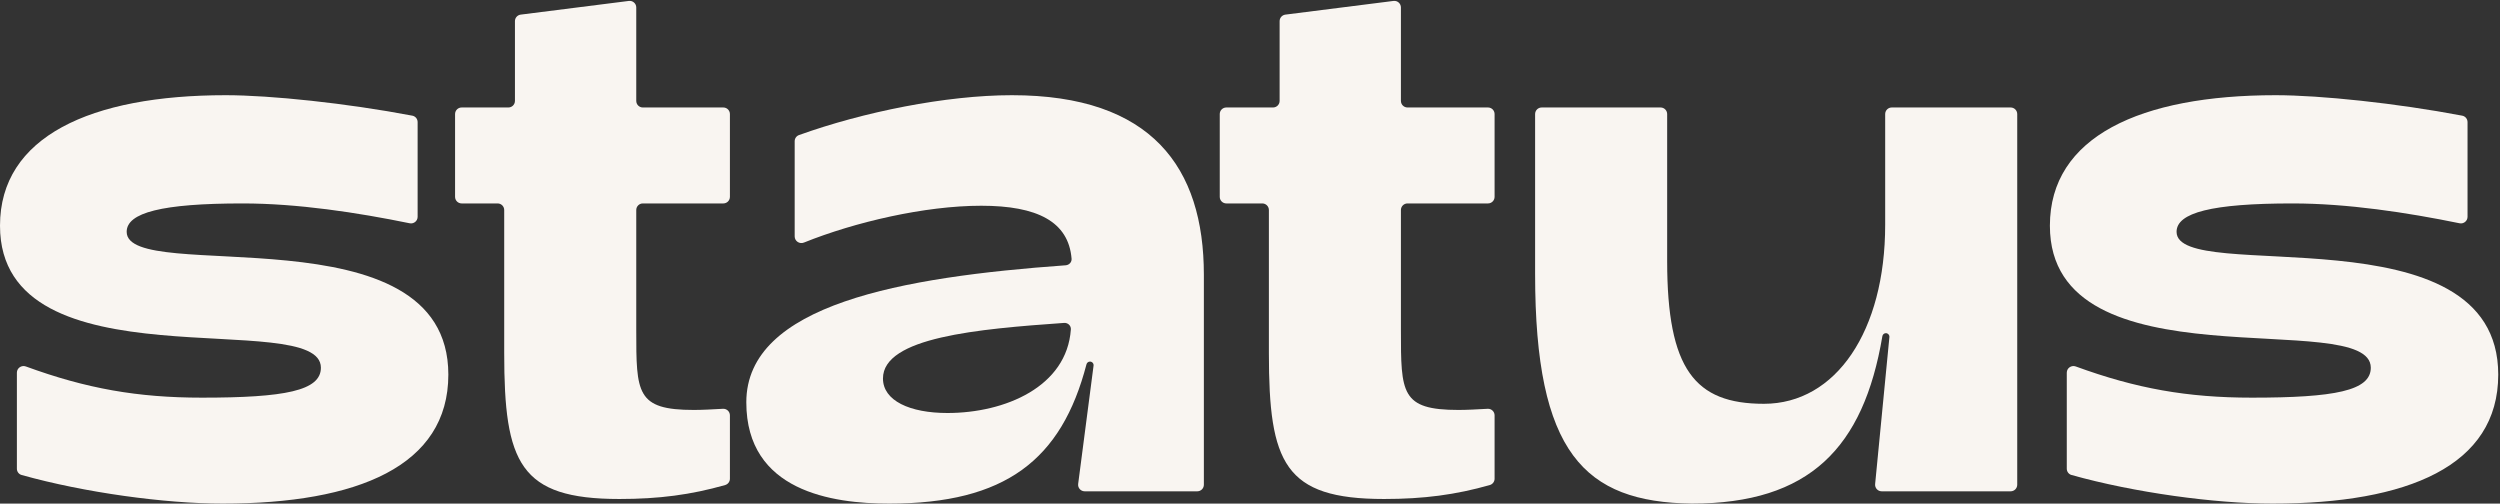 <svg width="139" height="28" viewBox="0 0 139 28" fill="none" xmlns="http://www.w3.org/2000/svg">
<rect x="0" y="0" width="139" height="28" fill="#333333" stroke="none"/>
<path d="M12.379 28C19.891 28 24.928 25.909 24.928 20.829C24.928 11.524 7.043 15.878 7.043 12.89C7.043 11.823 9.006 11.311 13.488 11.311C16.535 11.311 19.853 11.814 22.779 12.414C23.007 12.461 23.22 12.287 23.22 12.055V6.789C23.22 6.614 23.097 6.463 22.925 6.431C19.276 5.738 15.043 5.293 12.549 5.293C5.037 5.293 0 7.598 0 12.549C0 21.64 17.842 17.03 17.842 20.445C17.842 21.726 15.836 22.11 11.226 22.11C7.645 22.11 4.801 21.605 1.437 20.375C1.196 20.287 0.939 20.464 0.939 20.72V26.06C0.939 26.223 1.046 26.367 1.203 26.41C4.709 27.391 9.173 28 12.379 28Z" fill="#F9F5F1"/>
<path d="M34.437 27.744C36.641 27.744 38.416 27.51 40.321 26.967C40.477 26.922 40.583 26.779 40.583 26.617V23.094C40.583 22.884 40.407 22.717 40.197 22.729C39.585 22.763 39.037 22.793 38.577 22.793C35.376 22.793 35.376 21.854 35.376 18.354V11.677C35.376 11.475 35.539 11.311 35.742 11.311H40.217C40.419 11.311 40.583 11.147 40.583 10.945V6.342C40.583 6.139 40.419 5.976 40.217 5.976H35.742C35.539 5.976 35.376 5.812 35.376 5.61V0.415C35.376 0.195 35.182 0.024 34.964 0.052L28.951 0.813C28.768 0.836 28.631 0.992 28.631 1.176V5.61C28.631 5.812 28.468 5.976 28.265 5.976H25.668C25.466 5.976 25.302 6.139 25.302 6.342V10.945C25.302 11.147 25.466 11.311 25.668 11.311H27.668C27.87 11.311 28.034 11.475 28.034 11.677V19.634C28.034 25.738 28.887 27.744 34.437 27.744Z" fill="#F9F5F1"/>
<path d="M49.434 28C55.904 28 59.022 25.571 60.408 20.256C60.431 20.168 60.511 20.104 60.603 20.104C60.724 20.104 60.817 20.21 60.802 20.33L59.946 26.904C59.917 27.123 60.088 27.317 60.309 27.317H66.569C66.771 27.317 66.935 27.153 66.935 26.951V15.28C66.935 9.305 64.033 5.293 56.264 5.293C52.591 5.293 47.978 6.232 44.423 7.51C44.279 7.562 44.184 7.699 44.184 7.853V13.144C44.184 13.407 44.454 13.585 44.698 13.487C47.53 12.347 51.422 11.439 54.557 11.439C57.676 11.439 59.411 12.323 59.58 14.384C59.596 14.575 59.444 14.736 59.252 14.75C50.156 15.403 41.495 16.928 41.495 22.366C41.495 27.317 46.276 28 49.434 28ZM52.678 22.963C50.587 22.963 49.093 22.28 49.093 21.043C49.093 18.756 54.355 18.292 59.164 17.954C59.374 17.939 59.554 18.105 59.54 18.315C59.32 21.503 55.881 22.963 52.678 22.963Z" fill="#F9F5F1"/>
<path d="M76.952 27.744C79.156 27.744 80.931 27.51 82.837 26.967C82.992 26.922 83.099 26.779 83.099 26.617V23.094C83.099 22.884 82.922 22.717 82.713 22.729C82.101 22.763 81.553 22.793 81.093 22.793C77.891 22.793 77.891 21.854 77.891 18.354V11.677C77.891 11.475 78.055 11.311 78.257 11.311H82.733C82.935 11.311 83.099 11.147 83.099 10.945V6.342C83.099 6.139 82.935 5.976 82.733 5.976H78.257C78.055 5.976 77.891 5.812 77.891 5.61V0.415C77.891 0.195 77.698 0.024 77.479 0.052L71.467 0.813C71.284 0.836 71.147 0.992 71.147 1.176V5.61C71.147 5.812 70.983 5.976 70.781 5.976H68.184C67.982 5.976 67.818 6.139 67.818 6.342V10.945C67.818 11.147 67.982 11.311 68.184 11.311H70.184C70.386 11.311 70.55 11.475 70.55 11.677V19.634C70.55 25.738 71.403 27.744 76.952 27.744Z" fill="#F9F5F1"/>
<path d="M112.158 6.342C112.158 6.139 111.994 5.976 111.792 5.976H105.182C104.98 5.976 104.816 6.139 104.816 6.342V12.506C104.816 18.396 102.084 22.451 98.072 22.451C94.23 22.451 92.694 20.53 92.694 14.512V6.342C92.694 6.139 92.53 5.976 92.328 5.976H85.718C85.516 5.976 85.352 6.139 85.352 6.342V15.238C85.352 25.183 88.084 27.915 94.059 28C100.617 28 103.61 24.897 104.66 18.691C104.676 18.596 104.759 18.524 104.855 18.524C104.972 18.524 105.062 18.625 105.051 18.74L104.257 26.916C104.237 27.131 104.406 27.317 104.622 27.317H111.792C111.994 27.317 112.158 27.153 112.158 26.951V6.342Z" fill="#F9F5F1"/>
<path d="M126.353 28C133.865 28 138.902 25.909 138.902 20.829C138.902 11.524 121.017 15.878 121.017 12.89C121.017 11.823 122.981 11.311 127.463 11.311C130.509 11.311 133.827 11.814 136.753 12.414C136.981 12.461 137.195 12.287 137.195 12.055V6.789C137.195 6.614 137.071 6.463 136.899 6.431C133.25 5.738 129.017 5.293 126.523 5.293C119.011 5.293 113.974 7.598 113.974 12.549C113.974 21.64 131.816 17.03 131.816 20.445C131.816 21.726 129.81 22.11 125.2 22.11C121.619 22.11 118.775 21.605 115.411 20.375C115.171 20.287 114.913 20.464 114.913 20.72V26.06C114.913 26.223 115.021 26.367 115.177 26.41C118.683 27.391 123.147 28 126.353 28Z" fill="#F9F5F1"/>
</svg>
